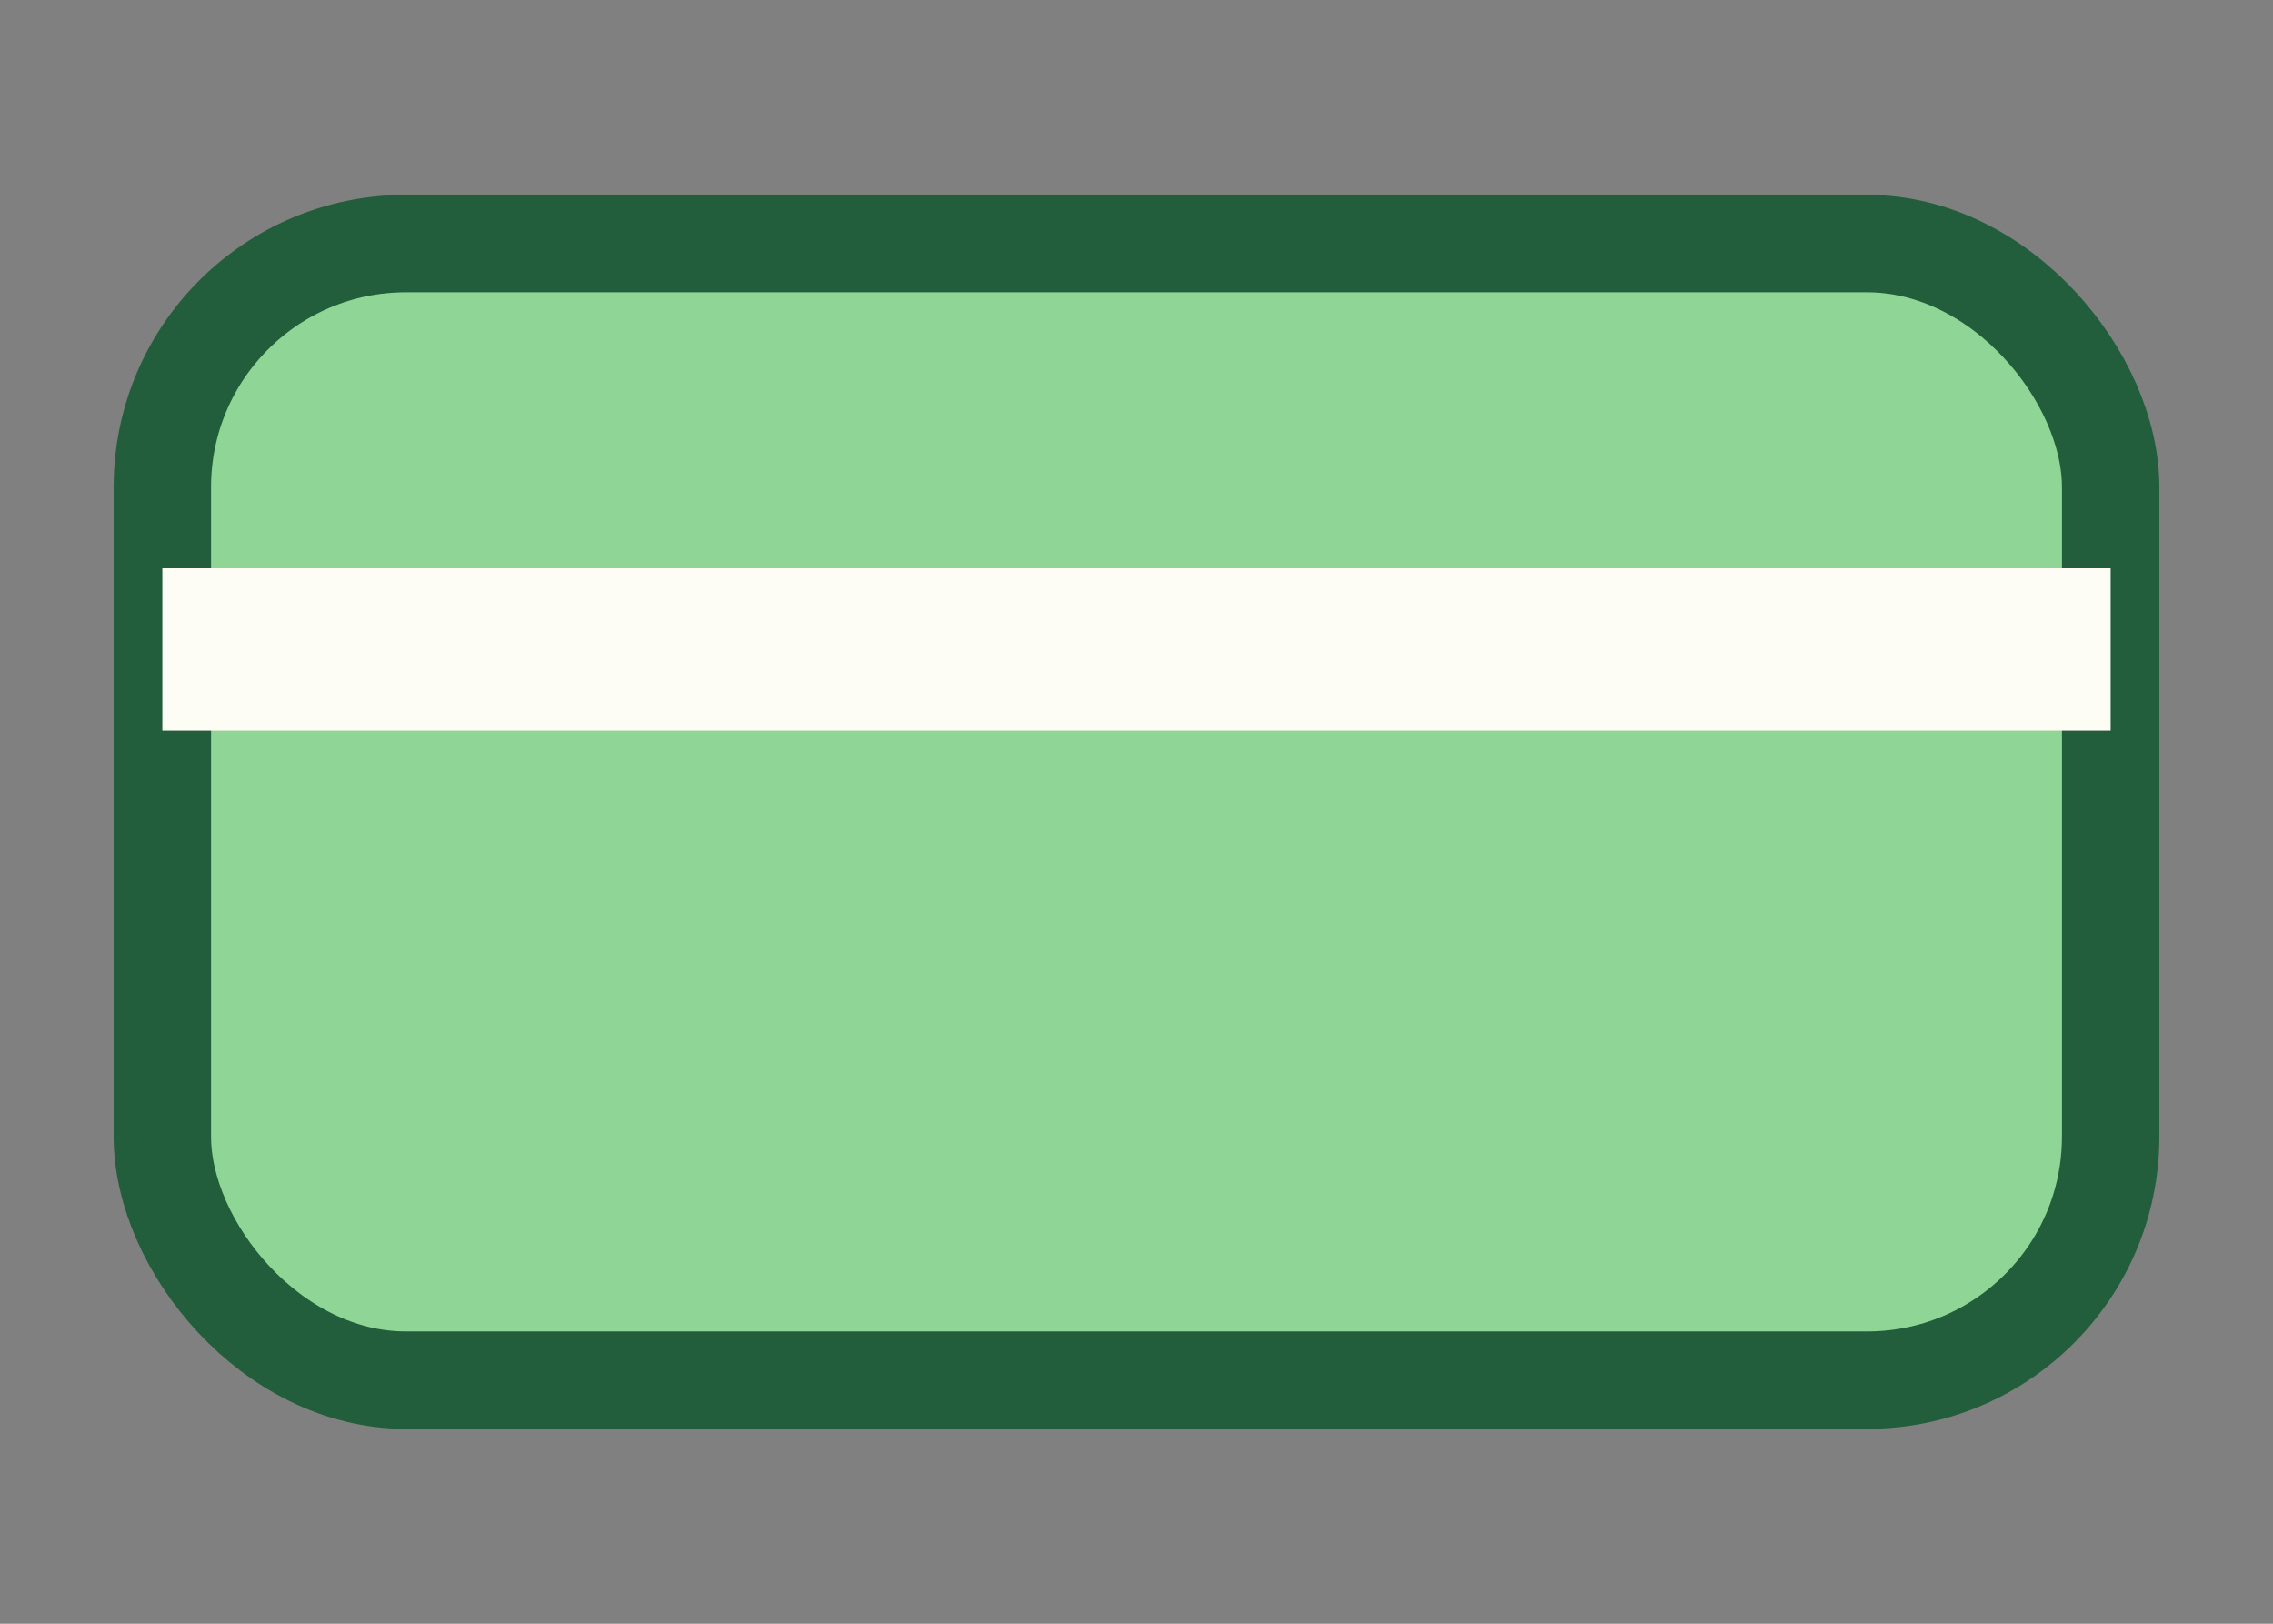 <?xml version="1.0" encoding="UTF-8"?>
<svg xmlns="http://www.w3.org/2000/svg" width="28" height="20" viewBox="0 0 28 20"><rect x="0" y="0" width="28" height="20" fill="#808080" stroke="none"/><rect x="2" y="3" width="24" height="14" rx="3" fill="#8ED596" stroke="#225E3B" stroke-width="1.2"/><rect x="2" y="7" width="24" height="2" fill="#FDFCF5"/></svg>